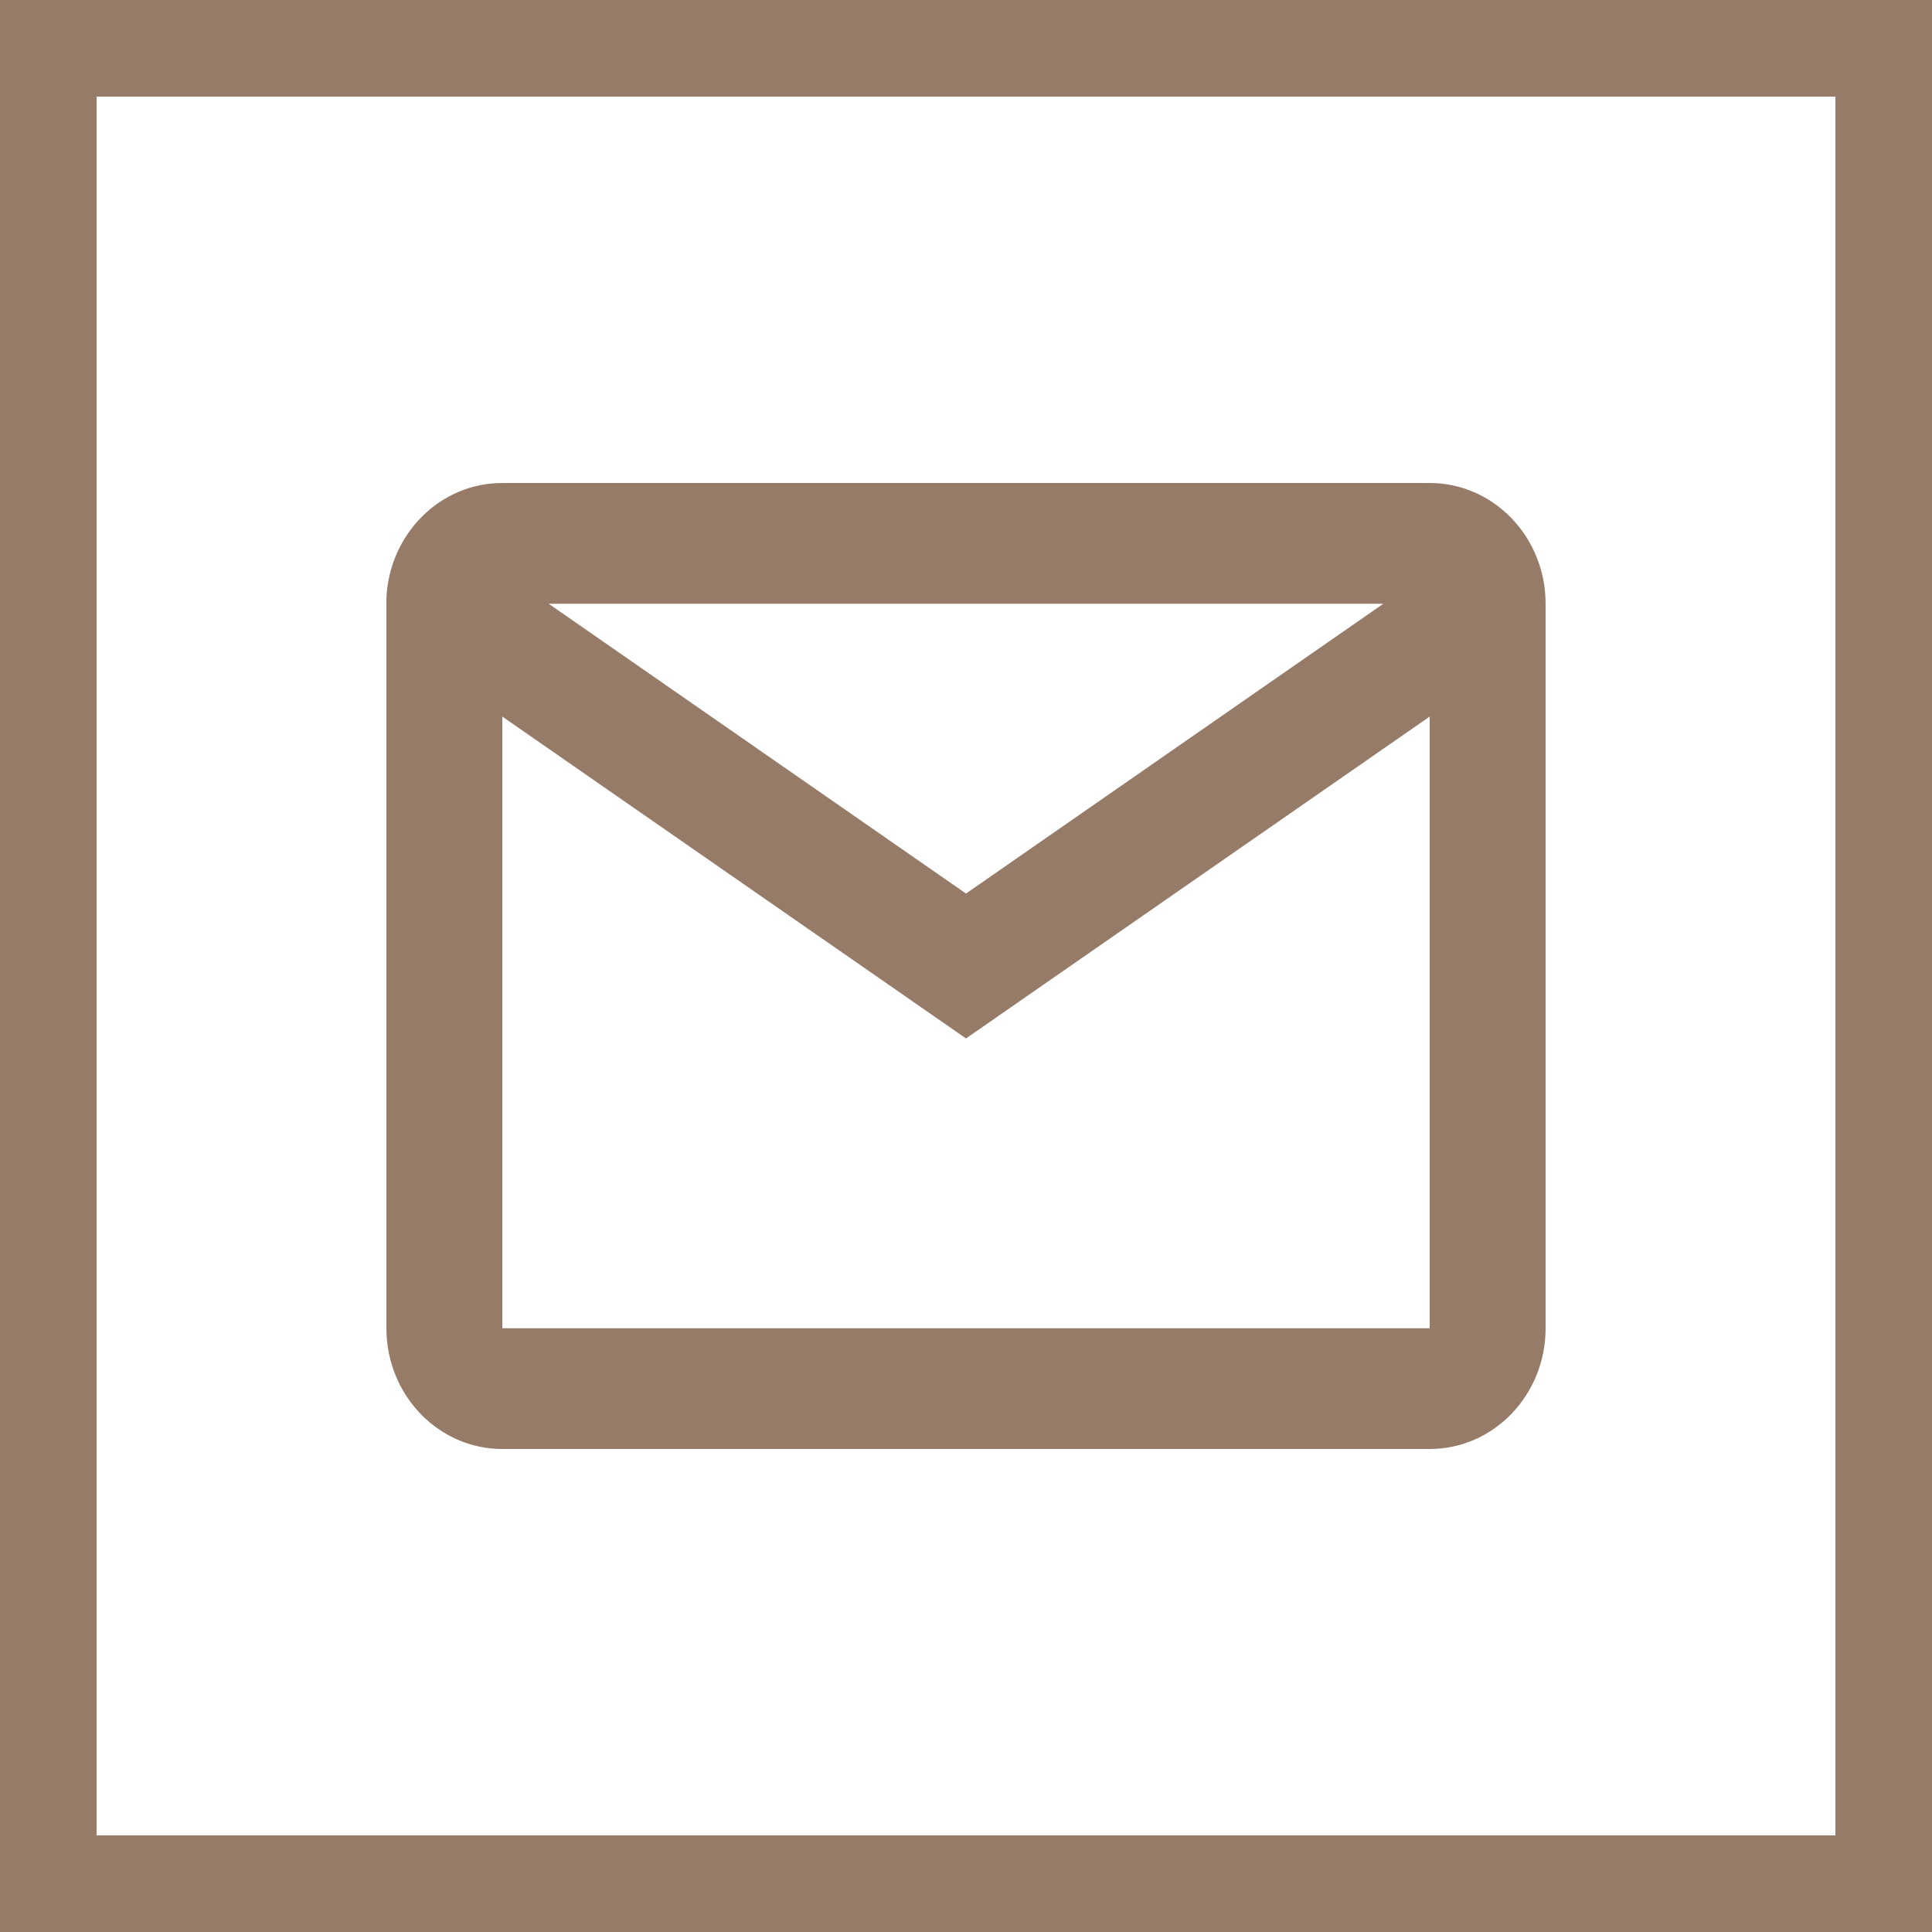 <?xml version="1.0" encoding="UTF-8"?> <svg xmlns="http://www.w3.org/2000/svg" width="20" height="20" viewBox="0 0 20 20" fill="none"><path d="M14.8 15H5.2C4.537 15 4 14.44 4 13.75V6.196C4.028 5.527 4.557 4.999 5.2 5H14.8C15.463 5 16 5.56 16 6.25V13.75C16 14.44 15.463 15 14.8 15ZM5.2 7.418V13.75H14.8V7.418L10 10.75L5.2 7.418ZM5.68 6.25L10 9.25L14.32 6.25H5.68Z" fill="#967B69"></path><rect x="0.5" y="0.5" width="19" height="19" stroke="#967B69"></rect></svg> 